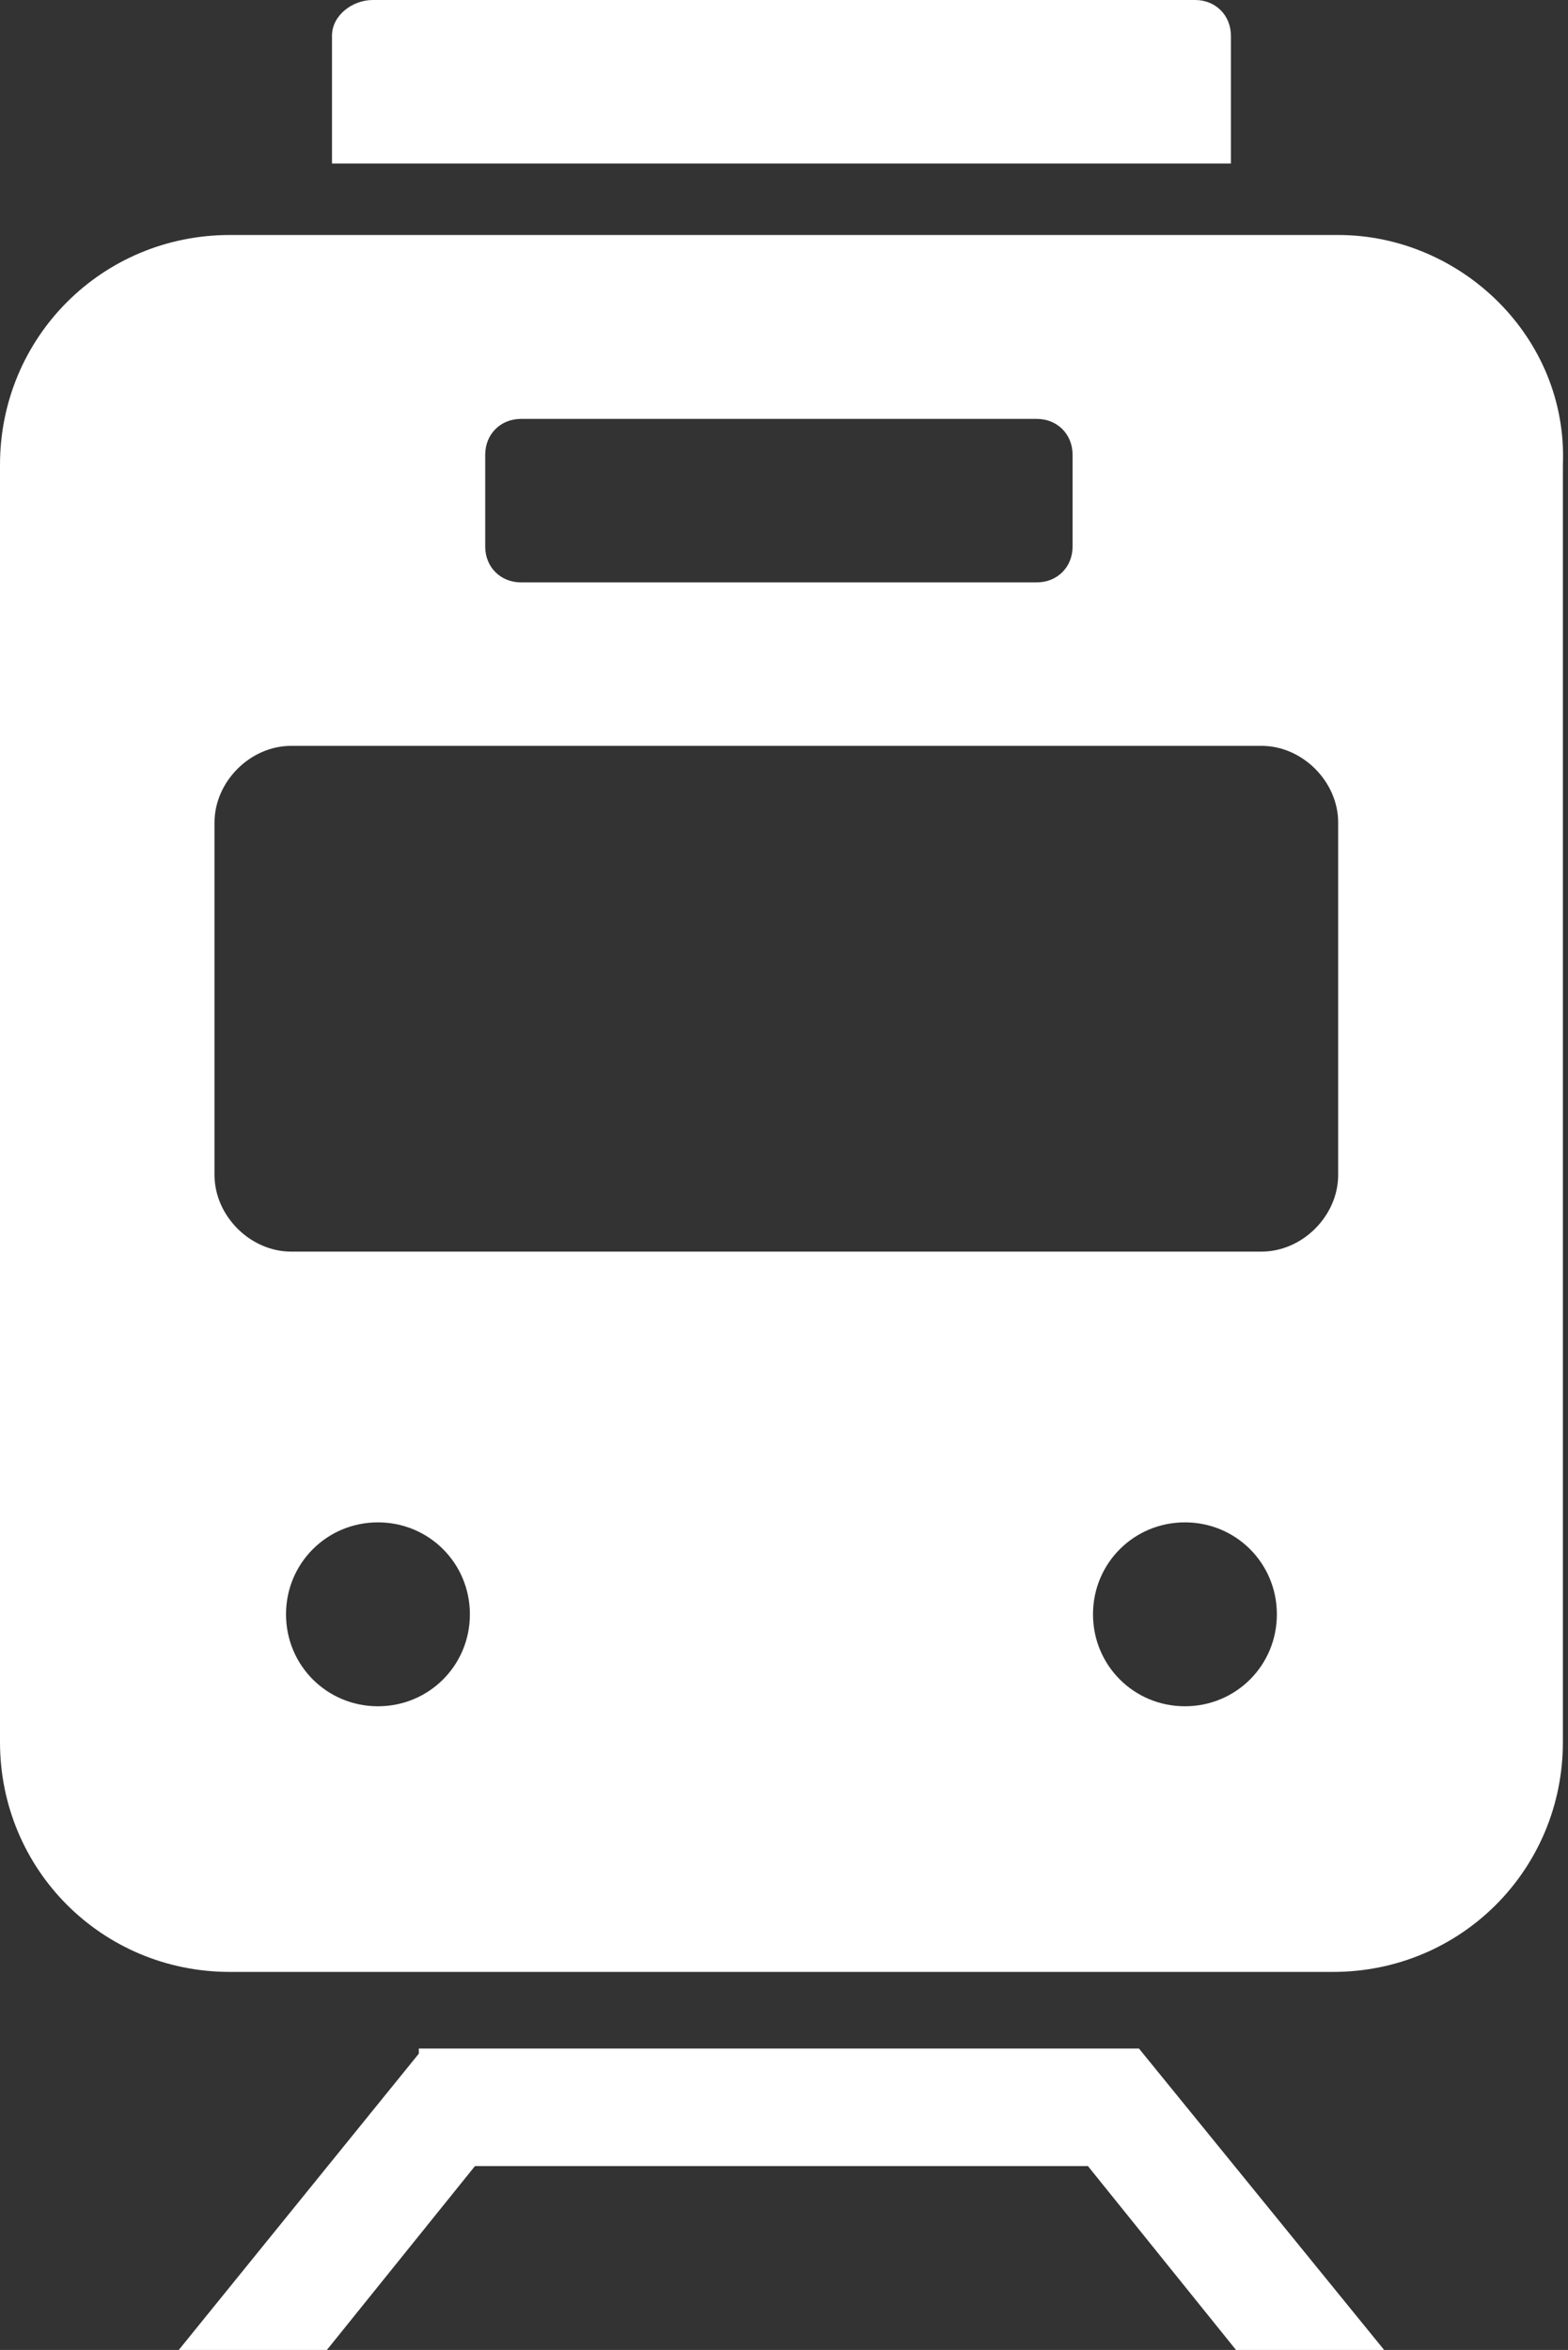 <?xml version="1.0" encoding="utf-8"?>
<!-- Generator: Adobe Illustrator 26.3.1, SVG Export Plug-In . SVG Version: 6.00 Build 0)  -->
<svg version="1.1" id="レイヤー_1" xmlns="http://www.w3.org/2000/svg" xmlns:xlink="http://www.w3.org/1999/xlink" x="0px"
	 y="0px" viewBox="0 0 30.7 46" style="enable-background:new 0 0 30.7 46;" xml:space="preserve">
<rect x="0" y="0" width="30.7" height="46" fill="#333333" stroke="none"/>
<style type="text/css">
	.st0{fill:#FFFFFF;}
</style>
<g id="local" transform="translate(15.333 23.023)">
	<g id="グループ_11999" transform="translate(-15.333 -23.023)">
		<path id="パス_46090" class="st0" d="M26.2,4.6H4.5C2,4.6,0,6.6,0,9.1v25c0,2.5,2,4.5,4.5,4.5c0,0,0,0,0,0h21.6
			c2.5,0,4.5-2,4.5-4.5l0,0v-25C30.7,6.6,28.6,4.6,26.2,4.6L26.2,4.6z M9.5,8.9c0-0.4,0.3-0.7,0.7-0.7h0h10.1c0.4,0,0.7,0.3,0.7,0.7
			v1.8c0,0.4-0.3,0.7-0.7,0.7H10.2c-0.4,0-0.7-0.3-0.7-0.7L9.5,8.9z M7.4,33.4c-1,0-1.8-0.8-1.8-1.8c0-1,0.8-1.8,1.8-1.8
			s1.8,0.8,1.8,1.8c0,0,0,0,0,0C9.2,32.6,8.4,33.4,7.4,33.4L7.4,33.4z M23.2,33.4c-1,0-1.8-0.8-1.8-1.8c0-1,0.8-1.8,1.8-1.8
			s1.8,0.8,1.8,1.8v0C25,32.6,24.2,33.4,23.2,33.4L23.2,33.4z M26.2,23c0,0.8-0.7,1.5-1.5,1.5h-19c-0.8,0-1.5-0.7-1.5-1.5v-6.9
			c0-0.8,0.7-1.5,1.5-1.5h19c0.8,0,1.5,0.7,1.5,1.5V23z"/>
		<path id="パス_46091" class="st0" d="M24.1,0.7c0-0.4-0.3-0.7-0.7-0.7c0,0,0,0,0,0H7.3C6.9,0,6.5,0.3,6.5,0.7l0,0v2.5h17.6V0.7z
			"/>
		<path id="パス_46092" class="st0" d="M8.2,40.2L3.5,46h2.9l2.9-3.6h12l2.9,3.6h2.9l-4.8-5.9H8.2z"/>
	</g>
</g>
</svg>